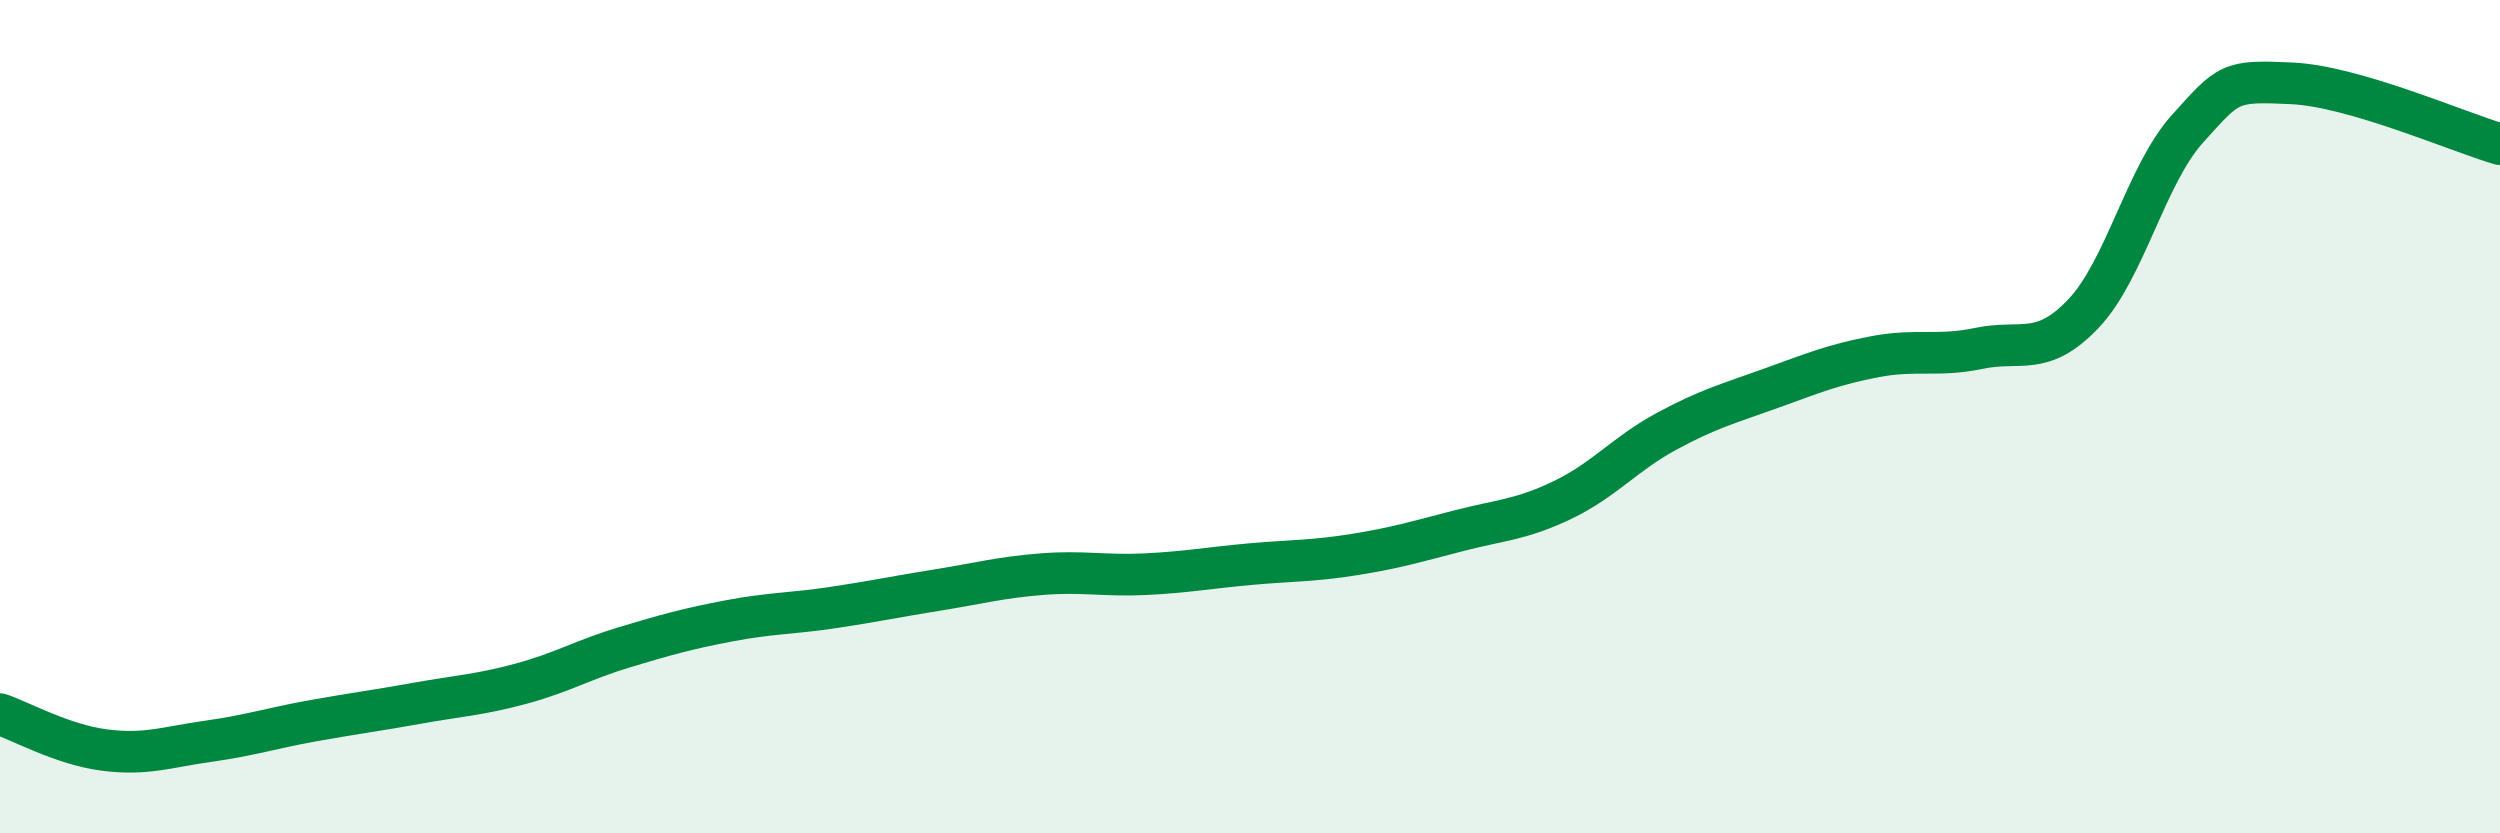 
    <svg width="60" height="20" viewBox="0 0 60 20" xmlns="http://www.w3.org/2000/svg">
      <path
        d="M 0,17.14 C 0.5,17.31 1.5,17.87 2.5,18 C 3.5,18.13 4,17.93 5,17.79 C 6,17.65 6.5,17.48 7.5,17.3 C 8.5,17.12 9,17.06 10,16.88 C 11,16.7 11.5,16.68 12.5,16.41 C 13.5,16.14 14,15.83 15,15.53 C 16,15.23 16.5,15.09 17.5,14.9 C 18.5,14.71 19,14.73 20,14.58 C 21,14.43 21.5,14.32 22.5,14.16 C 23.5,14 24,13.86 25,13.78 C 26,13.7 26.5,13.83 27.5,13.78 C 28.5,13.73 29,13.63 30,13.54 C 31,13.45 31.5,13.47 32.5,13.31 C 33.5,13.15 34,13 35,12.74 C 36,12.48 36.5,12.48 37.5,12 C 38.5,11.52 39,10.89 40,10.35 C 41,9.81 41.5,9.68 42.5,9.32 C 43.5,8.96 44,8.75 45,8.56 C 46,8.37 46.5,8.57 47.5,8.36 C 48.5,8.15 49,8.58 50,7.53 C 51,6.48 51.5,4.2 52.5,3.09 C 53.5,1.98 53.5,1.93 55,2 C 56.5,2.07 59,3.17 60,3.46L60 20L0 20Z"
        fill="#008740"
        opacity="0.1"
        stroke-linecap="round"
        stroke-linejoin="round"
      />
      <path
        d="M 0,17.14 C 0.5,17.31 1.5,17.87 2.5,18 C 3.5,18.13 4,17.93 5,17.79 C 6,17.65 6.5,17.48 7.5,17.3 C 8.5,17.12 9,17.06 10,16.88 C 11,16.7 11.5,16.68 12.5,16.41 C 13.5,16.14 14,15.83 15,15.53 C 16,15.23 16.5,15.09 17.5,14.9 C 18.5,14.71 19,14.73 20,14.58 C 21,14.43 21.5,14.32 22.5,14.16 C 23.5,14 24,13.86 25,13.78 C 26,13.7 26.5,13.83 27.5,13.78 C 28.5,13.73 29,13.63 30,13.54 C 31,13.45 31.5,13.47 32.5,13.31 C 33.5,13.15 34,13 35,12.74 C 36,12.48 36.5,12.48 37.5,12 C 38.5,11.52 39,10.89 40,10.35 C 41,9.81 41.5,9.68 42.5,9.32 C 43.5,8.96 44,8.75 45,8.56 C 46,8.37 46.5,8.57 47.5,8.36 C 48.5,8.15 49,8.58 50,7.53 C 51,6.48 51.5,4.2 52.5,3.09 C 53.5,1.98 53.5,1.93 55,2 C 56.5,2.07 59,3.17 60,3.46"
        stroke="#008740"
        stroke-width="1"
        fill="none"
        stroke-linecap="round"
        stroke-linejoin="round"
      />
    </svg>
  